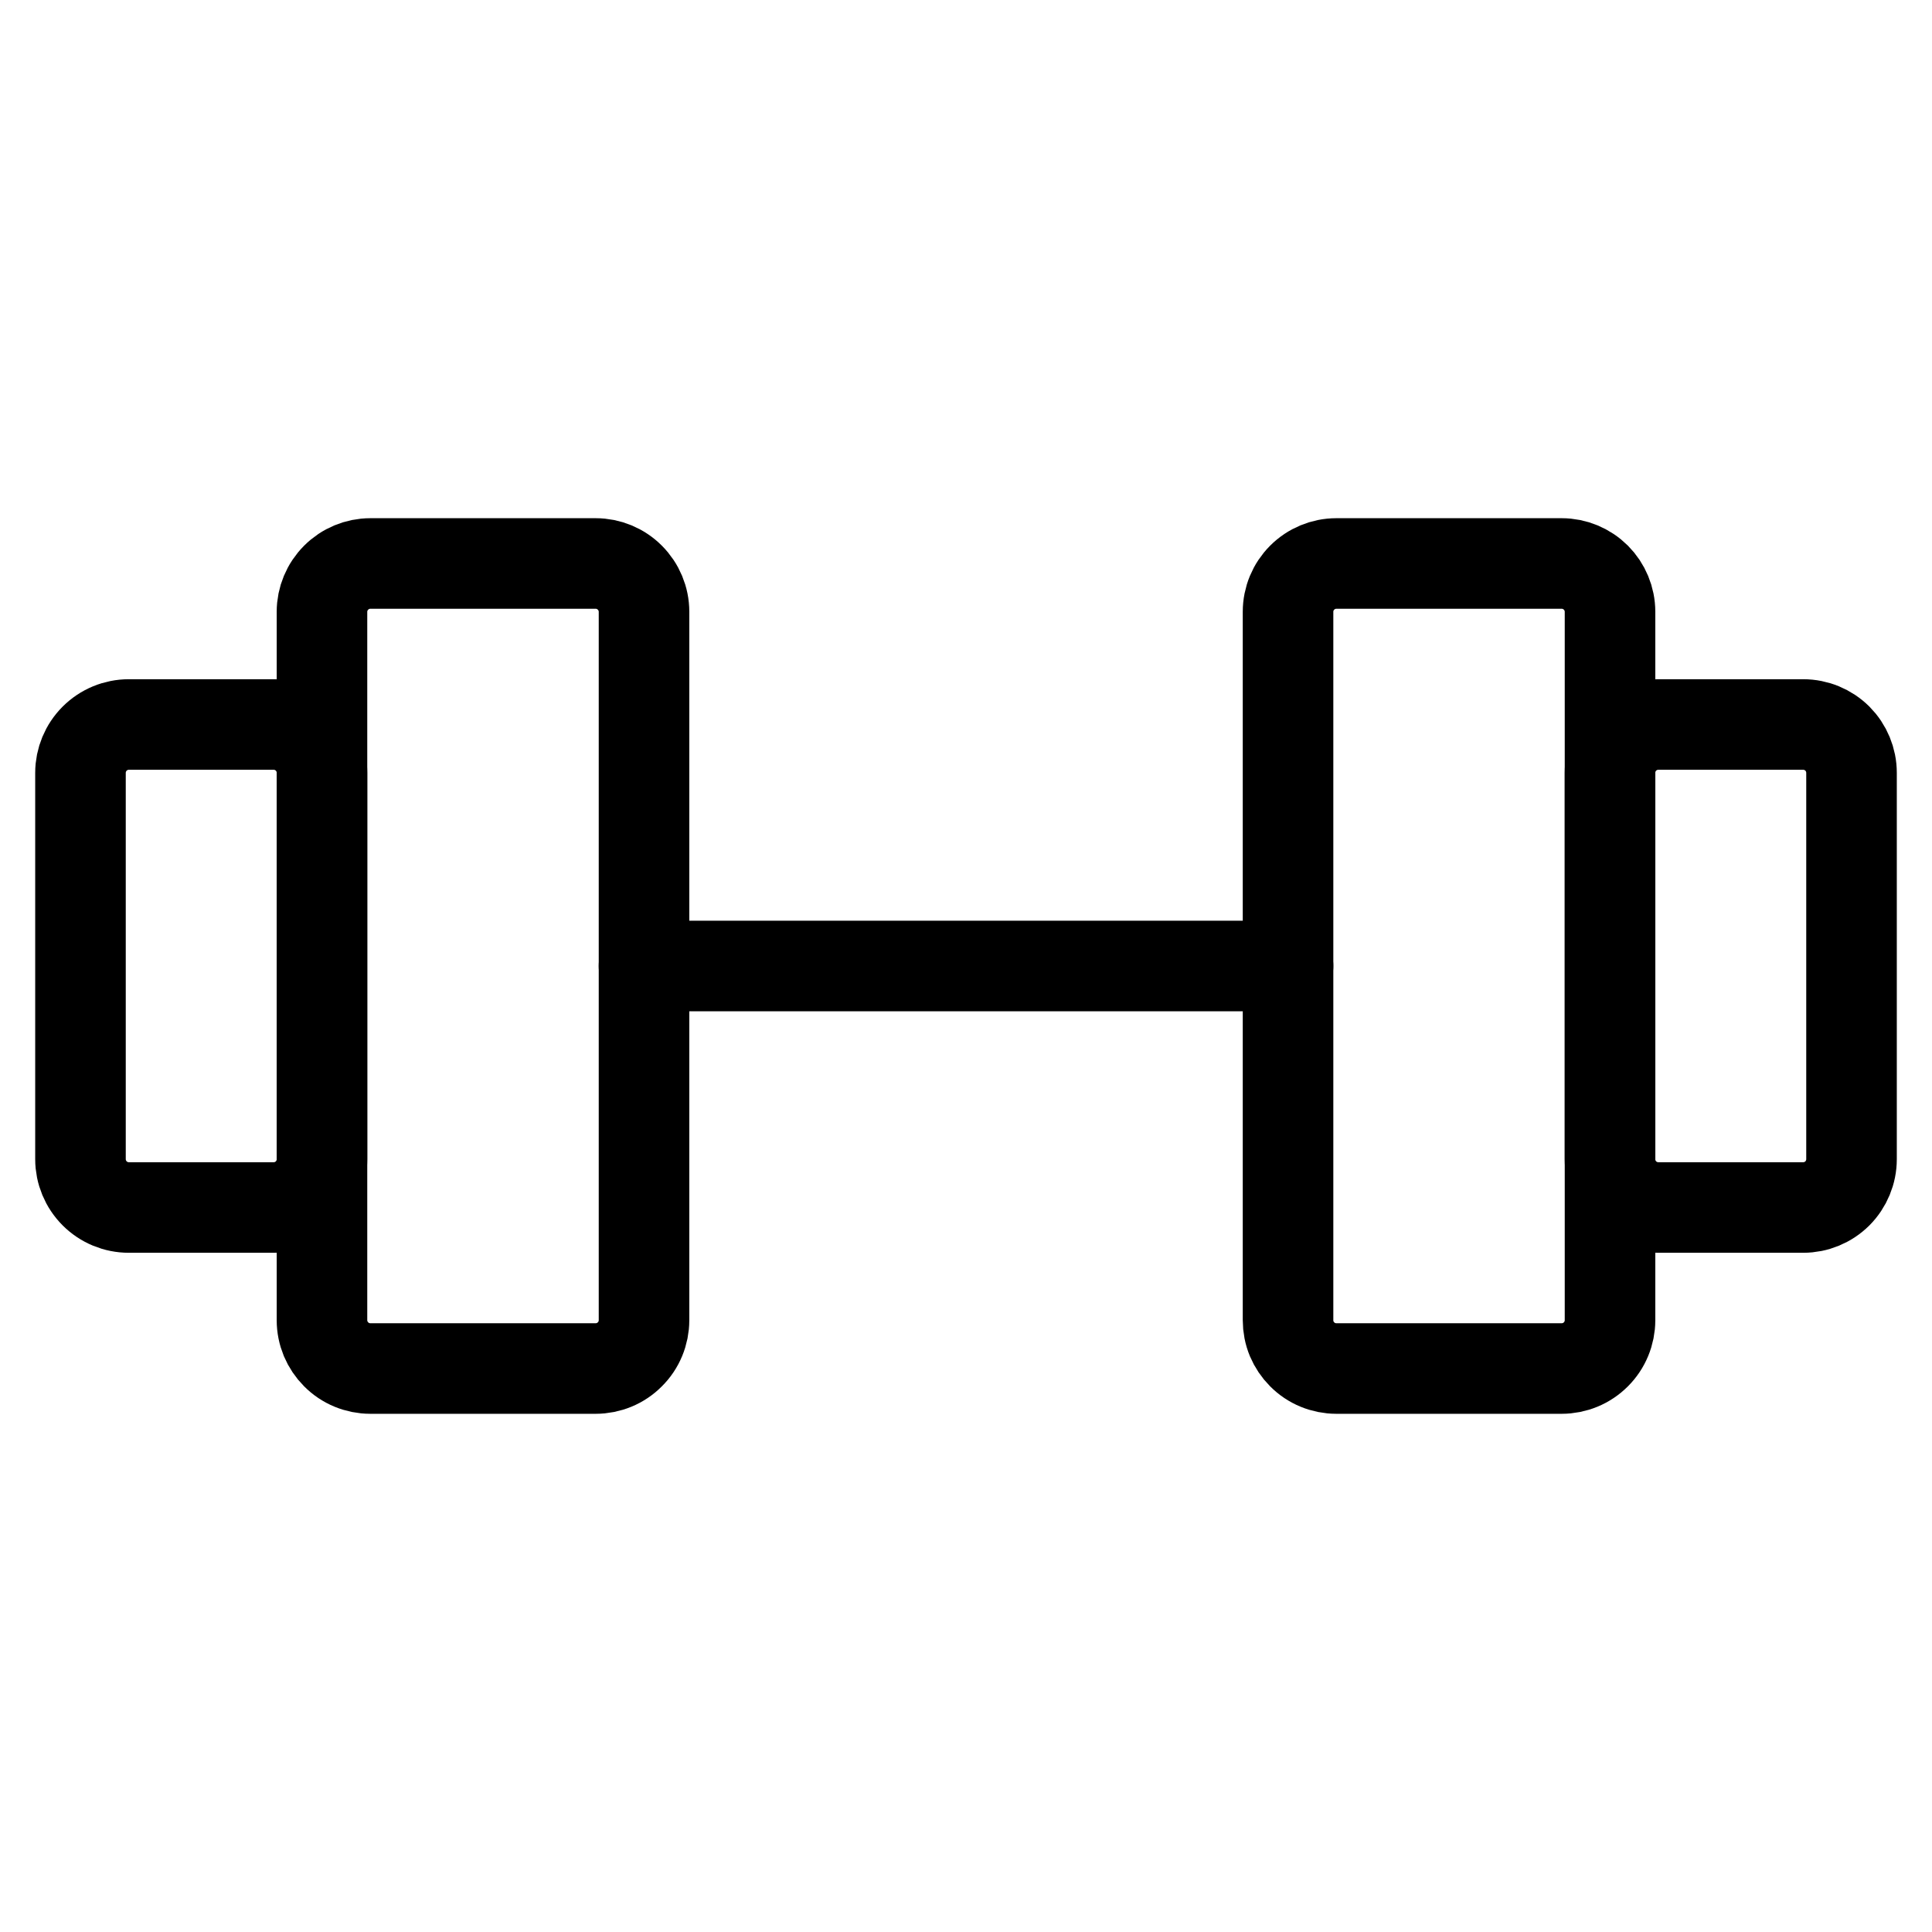 <svg width="32" height="32" viewBox="0 0 32 32" fill="none" xmlns="http://www.w3.org/2000/svg">
<path d="M9.867 9.333H6.133C5.921 9.333 5.718 9.418 5.568 9.568C5.418 9.718 5.333 9.921 5.333 10.133V21.867C5.333 21.972 5.354 22.076 5.394 22.173C5.435 22.27 5.494 22.358 5.568 22.432C5.642 22.507 5.73 22.566 5.827 22.606C5.924 22.646 6.028 22.667 6.133 22.667H9.867C9.972 22.667 10.076 22.646 10.173 22.606C10.27 22.566 10.358 22.507 10.432 22.432C10.507 22.358 10.566 22.27 10.606 22.173C10.646 22.076 10.667 21.972 10.667 21.867V10.133C10.667 9.921 10.582 9.718 10.432 9.568C10.283 9.418 10.079 9.333 9.867 9.333ZM25.867 9.333H22.134C21.921 9.333 21.718 9.418 21.568 9.568C21.418 9.718 21.334 9.921 21.334 10.133V21.867C21.334 21.972 21.354 22.076 21.394 22.173C21.435 22.27 21.494 22.358 21.568 22.432C21.642 22.507 21.73 22.566 21.827 22.606C21.924 22.646 22.028 22.667 22.134 22.667H25.867C25.972 22.667 26.076 22.646 26.173 22.606C26.27 22.566 26.358 22.507 26.433 22.432C26.507 22.358 26.566 22.27 26.606 22.173C26.646 22.076 26.667 21.972 26.667 21.867V10.133C26.667 9.921 26.582 9.718 26.433 9.568C26.282 9.418 26.079 9.333 25.867 9.333Z" stroke="black" stroke-width="1.5" stroke-linecap="round" stroke-linejoin="round"/>
<path d="M10.667 16H21.334M1.333 19.2V12.8C1.333 12.588 1.418 12.384 1.568 12.234C1.718 12.084 1.921 12 2.134 12H4.534C4.746 12 4.949 12.084 5.099 12.234C5.249 12.384 5.333 12.588 5.333 12.8V19.2C5.333 19.412 5.249 19.616 5.099 19.766C4.949 19.916 4.746 20 4.534 20H2.134C1.921 20 1.718 19.916 1.568 19.766C1.418 19.616 1.333 19.412 1.333 19.2ZM30.667 19.2V12.8C30.667 12.588 30.582 12.384 30.433 12.234C30.282 12.084 30.079 12 29.867 12H27.467C27.255 12 27.051 12.084 26.901 12.234C26.751 12.384 26.667 12.588 26.667 12.8V19.2C26.667 19.412 26.751 19.616 26.901 19.766C27.051 19.916 27.255 20 27.467 20H29.867C30.079 20 30.282 19.916 30.433 19.766C30.582 19.616 30.667 19.412 30.667 19.2Z" stroke="black" stroke-width="1.5" stroke-linecap="round" stroke-linejoin="round"/>
</svg>
